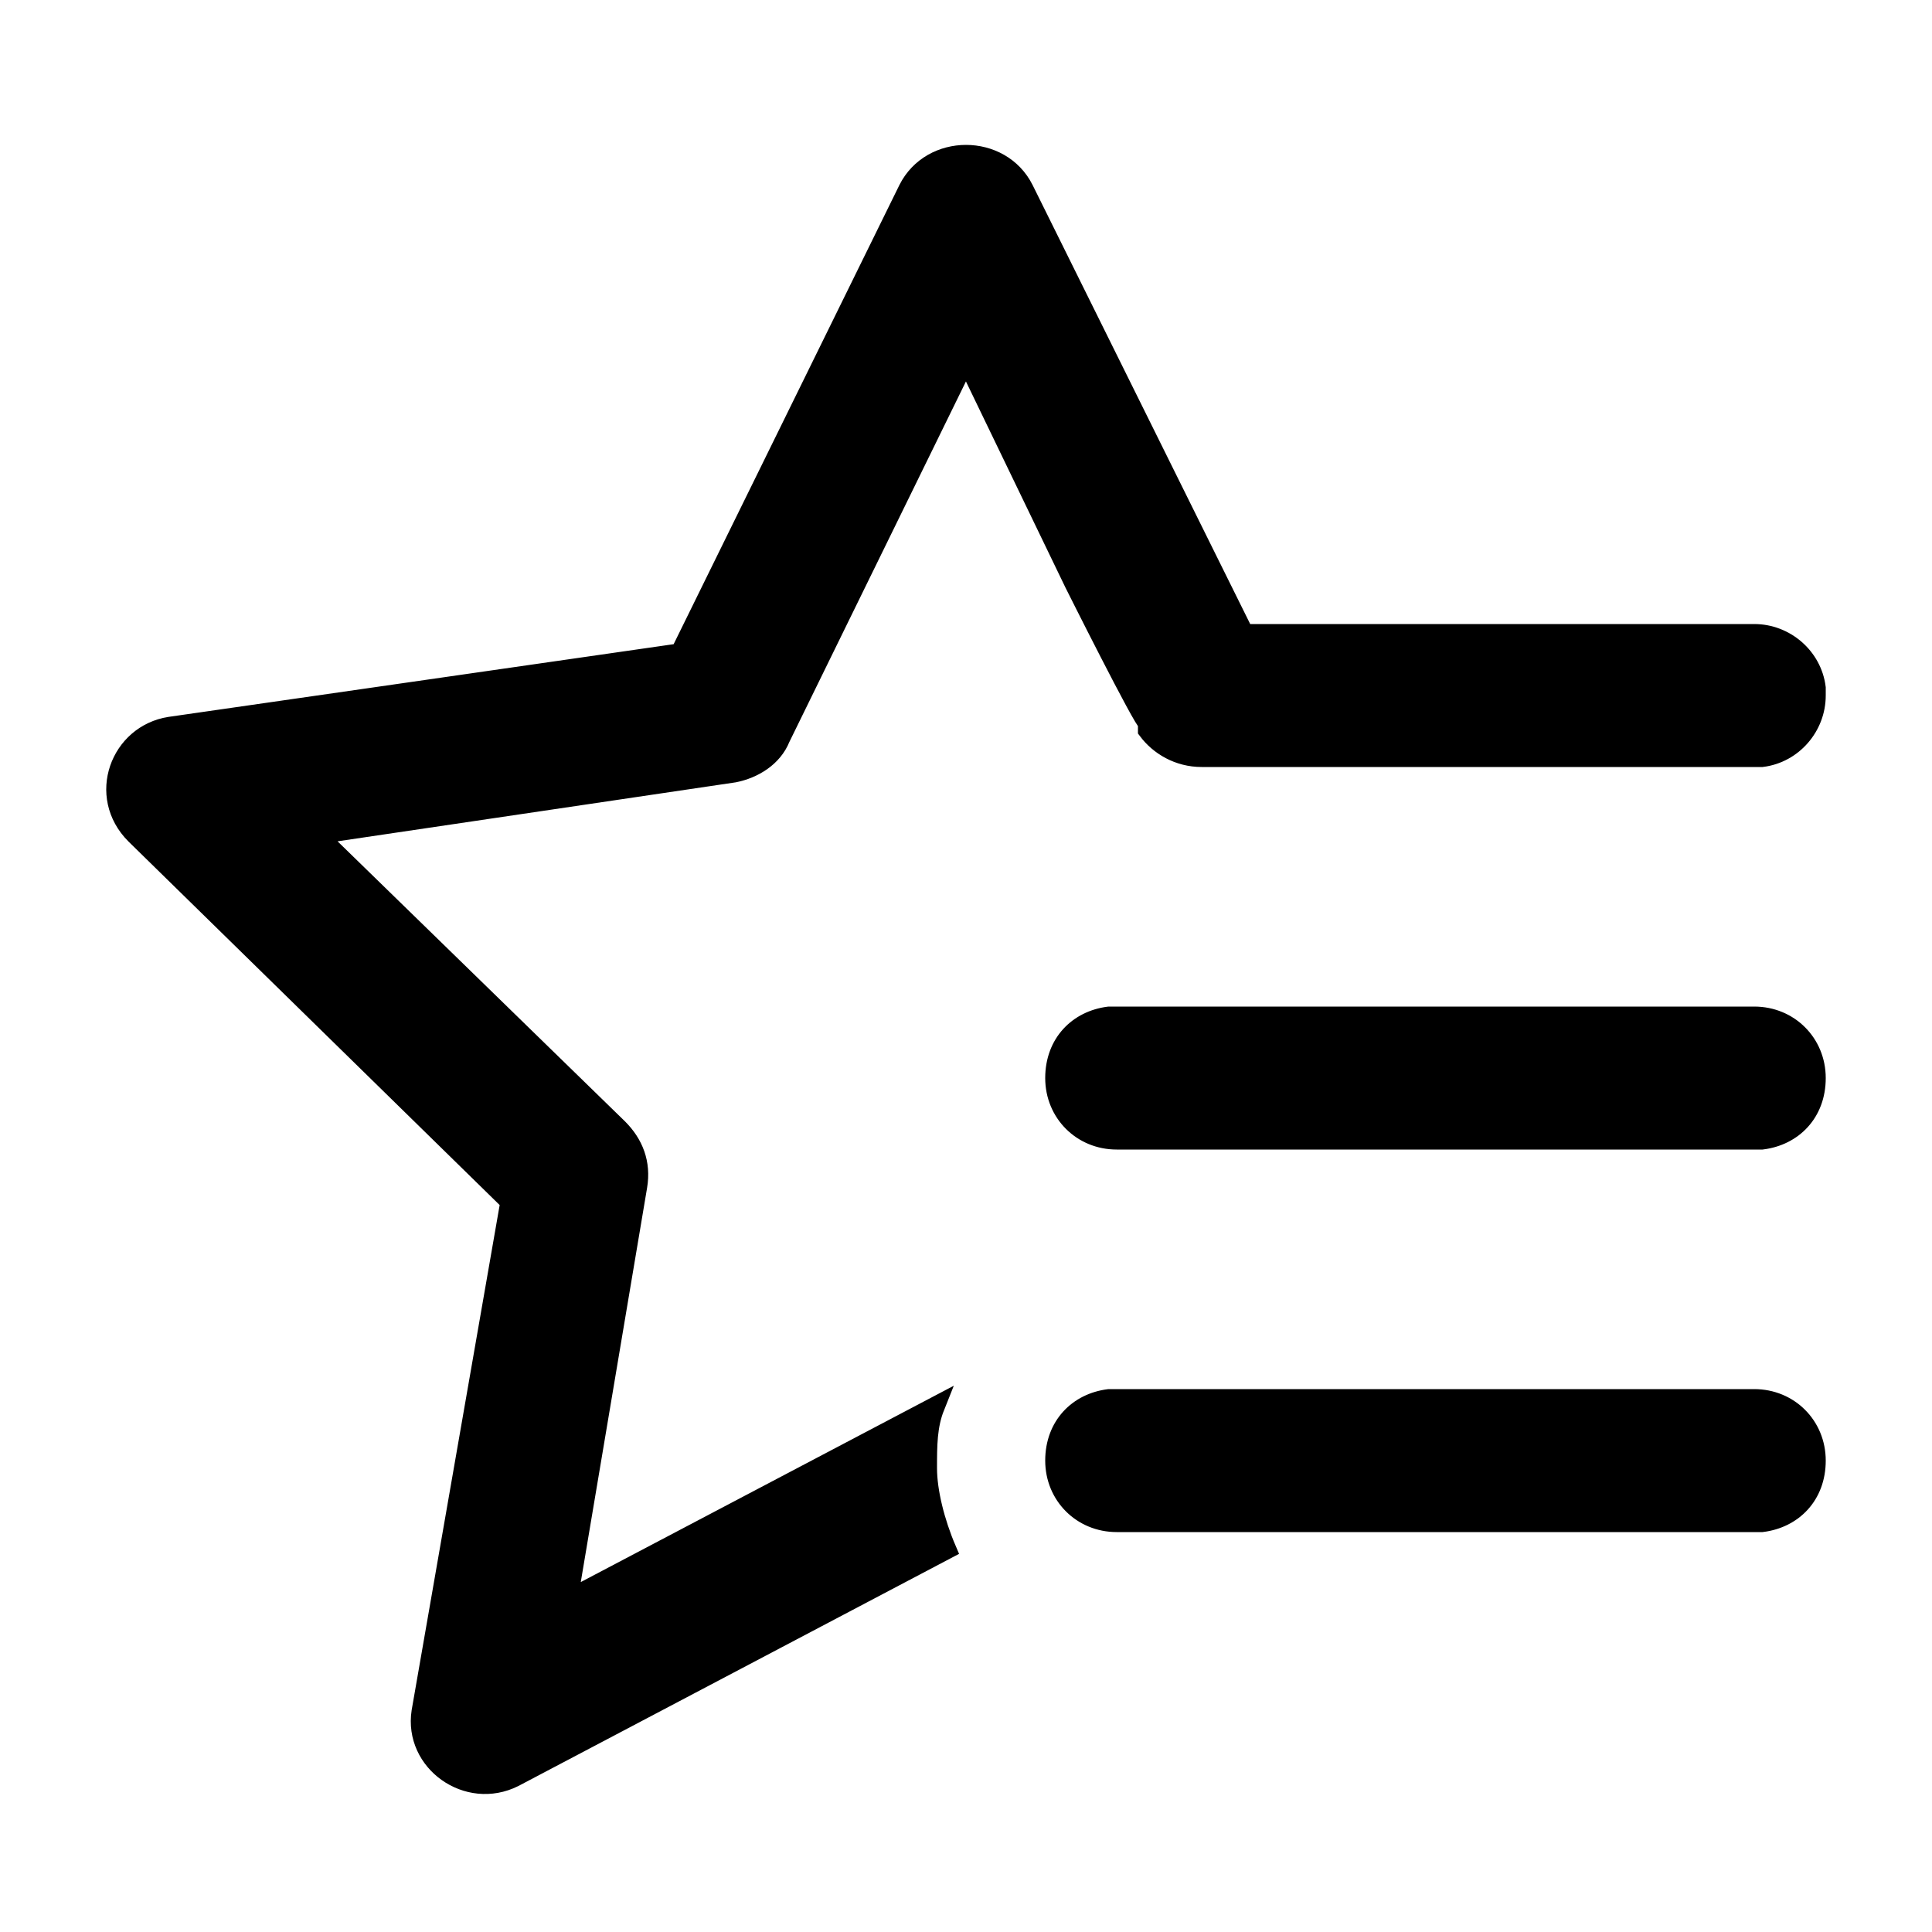 <?xml version="1.0" encoding="UTF-8"?>
<svg xmlns="http://www.w3.org/2000/svg" baseProfile="tiny" version="1.2" viewBox="0 0 50 50">
  <!-- Generator: Adobe Illustrator 28.6.0, SVG Export Plug-In . SVG Version: 1.2.0 Build 709)  -->
  <g>
    <g id="icon">
      <path d="M26.5,4.9l5.7,11.5h0,0s13.2,0,13.2,0c.8,0,1.5.6,1.6,1.4v.2c0,.8-.6,1.5-1.4,1.6h-.2s-14.3,0-14.3,0c-.6,0-1.1-.3-1.4-.7v-.2c-.1,0-1.9-3.6-1.9-3.6l-2.8-5.8-4.8,9.8c-.2.5-.7.8-1.2.9l-10.8,1.6,7.8,7.6c.4.4.6.9.5,1.5l-1.8,10.7,9.5-5c-.2.5-.2,1-.2,1.6s.2,1.4.5,2.1l-11.2,5.9c-1.2.6-2.6-.4-2.4-1.7l2.3-13.2L3.5,21.6c-1-1-.4-2.6.9-2.8l13.2-1.9,5.9-12c.6-1.2,2.4-1.2,3,0ZM45.4,36.2c.9,0,1.6.7,1.6,1.6s-.6,1.5-1.4,1.6h-.2s-16.5,0-16.5,0c-.9,0-1.6-.7-1.6-1.6s.6-1.5,1.4-1.6h.2s16.5,0,16.5,0ZM45.4,26.3c.9,0,1.6.7,1.6,1.6s-.6,1.5-1.4,1.6h-.2s-16.5,0-16.5,0c-.9,0-1.6-.7-1.6-1.6s.6-1.5,1.4-1.6h.2s16.5,0,16.5,0Z" stroke="#000" stroke-miterlimit="10" stroke-width=".5"/>
    </g>
  </g>
</svg>